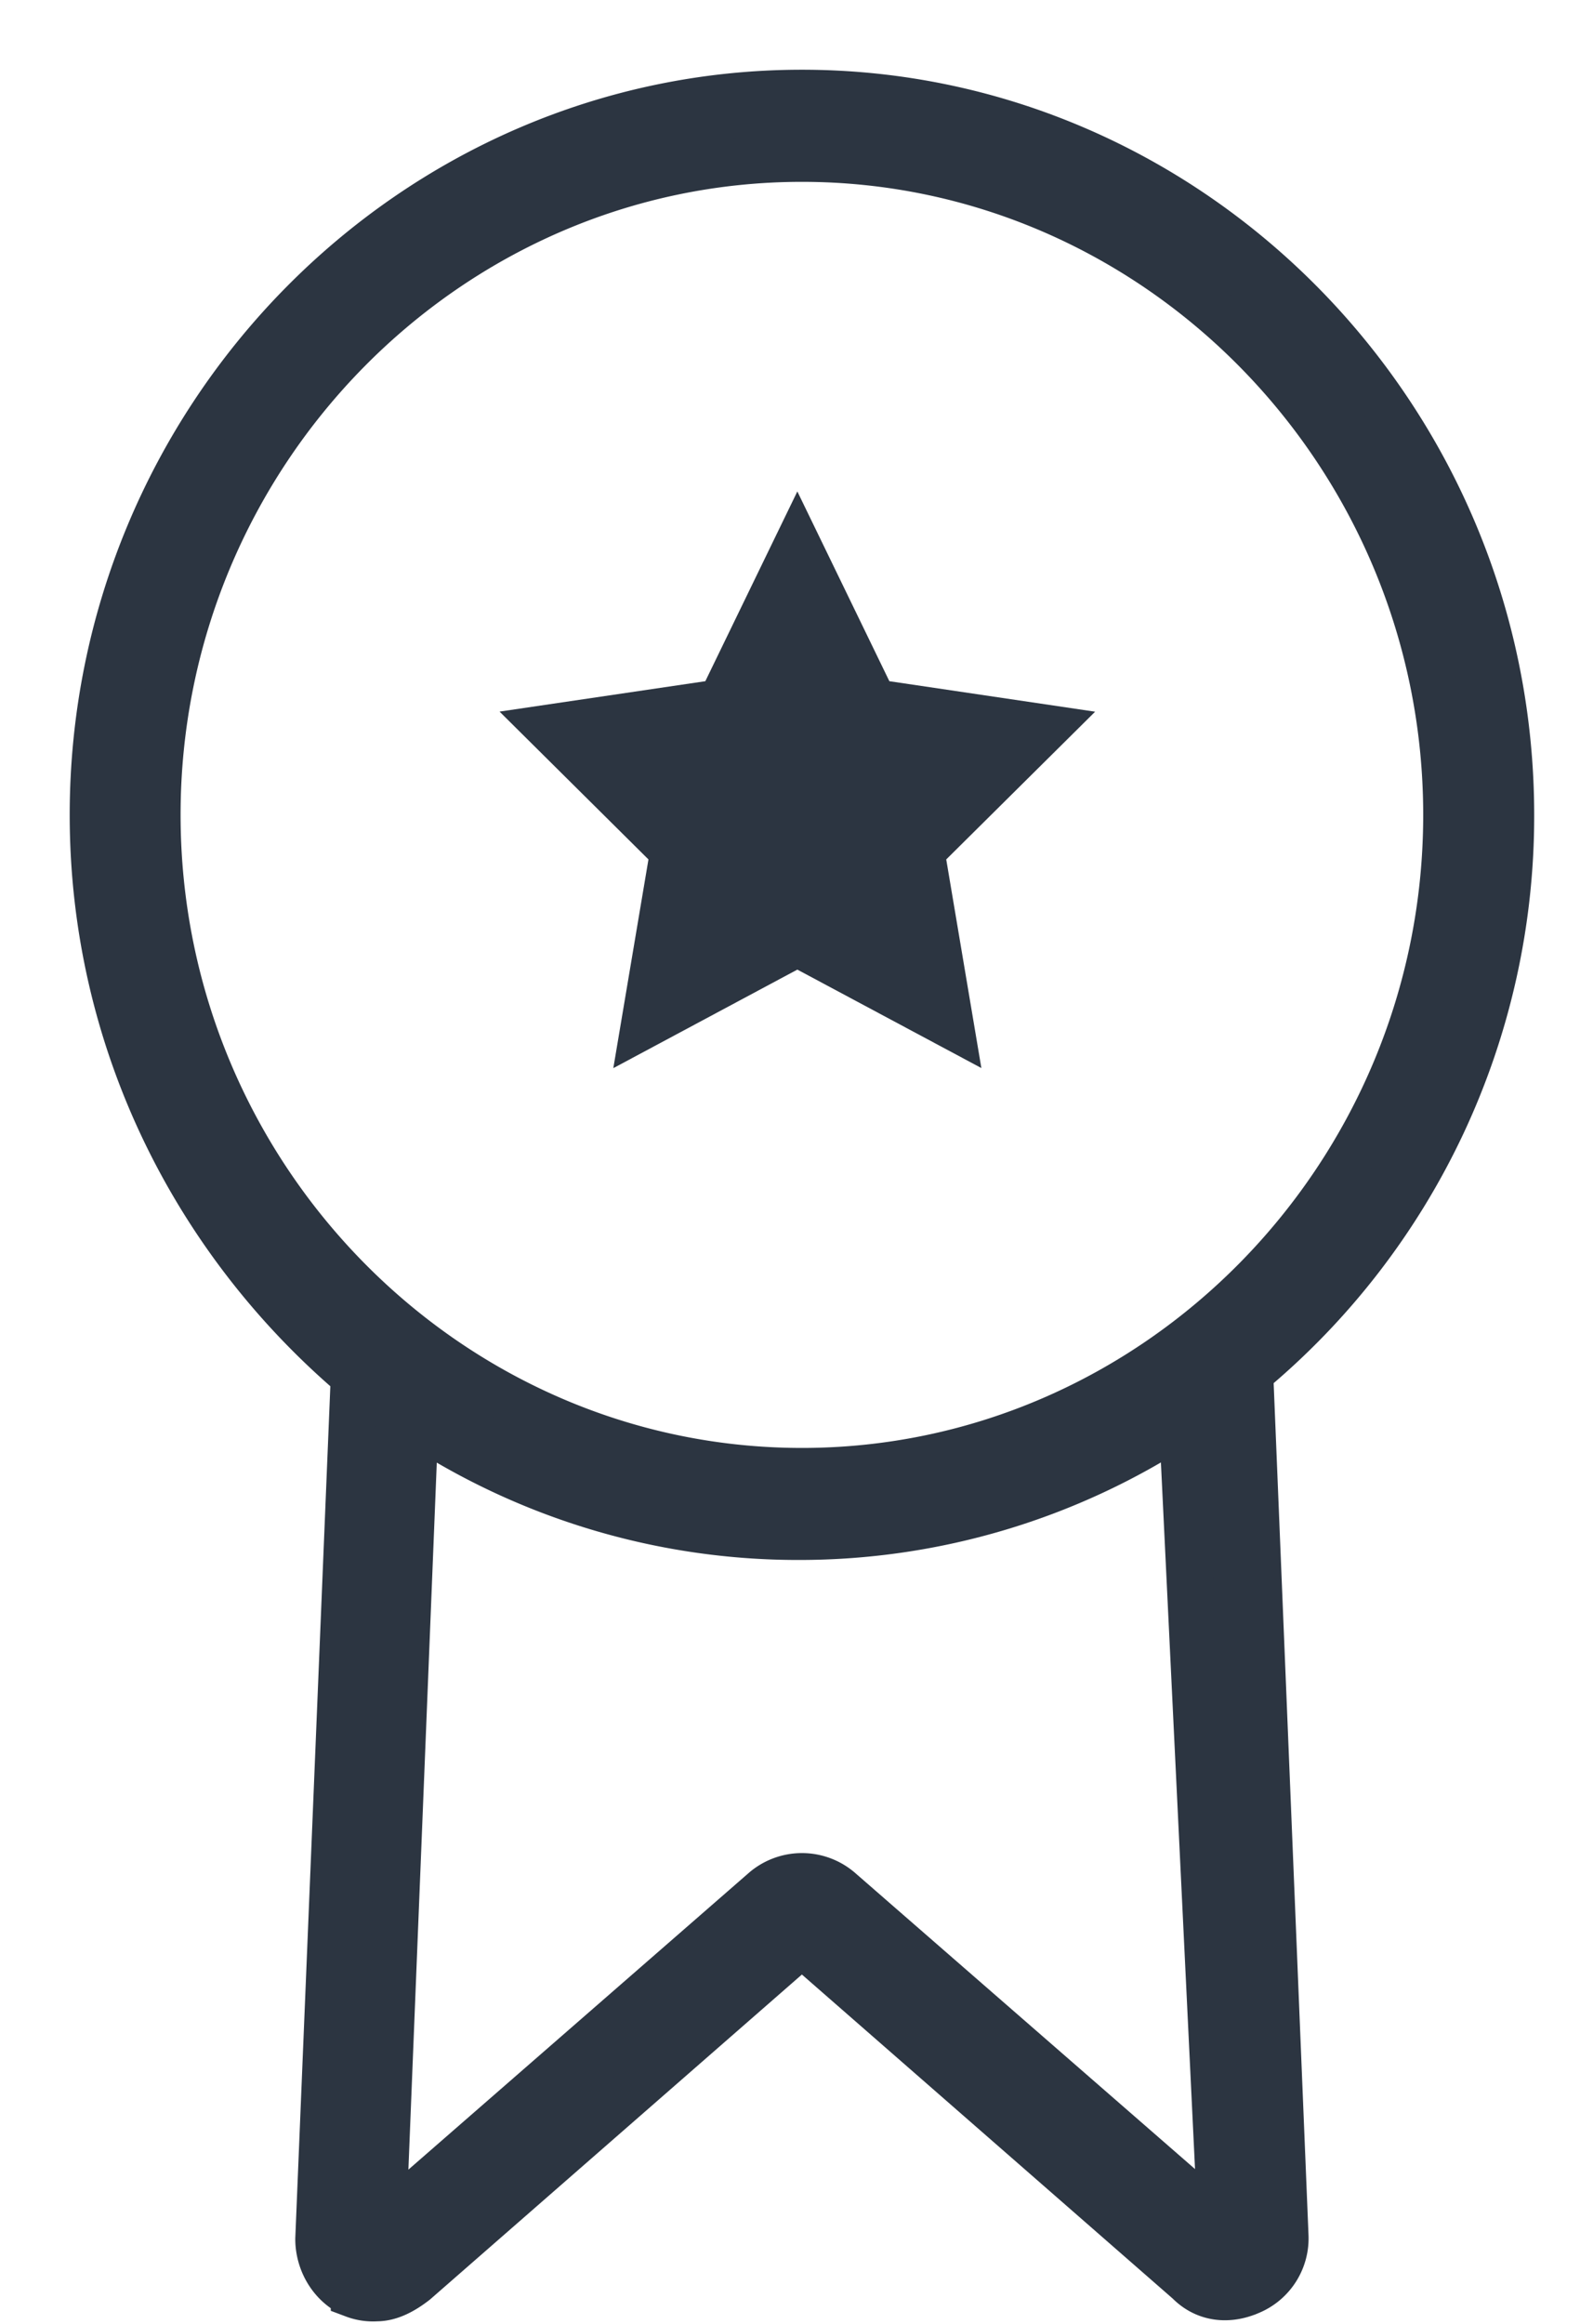 <svg xmlns="http://www.w3.org/2000/svg" width="17" height="25" viewBox="0 0 17 25">
    <g fill="#2C3541" fill-rule="evenodd">
        <path fill-rule="nonzero" stroke="#2C3541" stroke-width=".5" d="M16.257 8.765C16.257 4.495 12.824 1 8.628 1 4.433 1 1 4.494 1 8.765 1 11.2 2.11 13.353 3.809 14.8l-.382 9.282c0 .247.139.494.382.6a.58.58 0 0 0 .242.036c.14 0 .278-.07.416-.177l4.161-3.635 4.161 3.635c.174.177.417.212.66.106a.619.619 0 0 0 .38-.6l-.38-9.282a7.782 7.782 0 0 0 2.808-6zm-3.12 15.14l-4.092-3.564a.624.624 0 0 0-.833 0l-4.091 3.565.346-8.612a7.489 7.489 0 0 0 4.127 1.235 7.489 7.489 0 0 0 4.126-1.235l.416 8.612zm-4.509-8.081c-3.814 0-6.935-3.177-6.935-7.06 0-3.882 3.121-7.058 6.935-7.058 3.815 0 6.935 3.176 6.935 7.059 0 3.882-3.12 7.059-6.935 7.059z"/>
        <path d="M8.579 10.429l-1.98 1.06.378-2.245-1.602-1.59 2.214-.327.99-2.041.99 2.041 2.214.328-1.602 1.589.378 2.244z"/>
    </g>
</svg>
